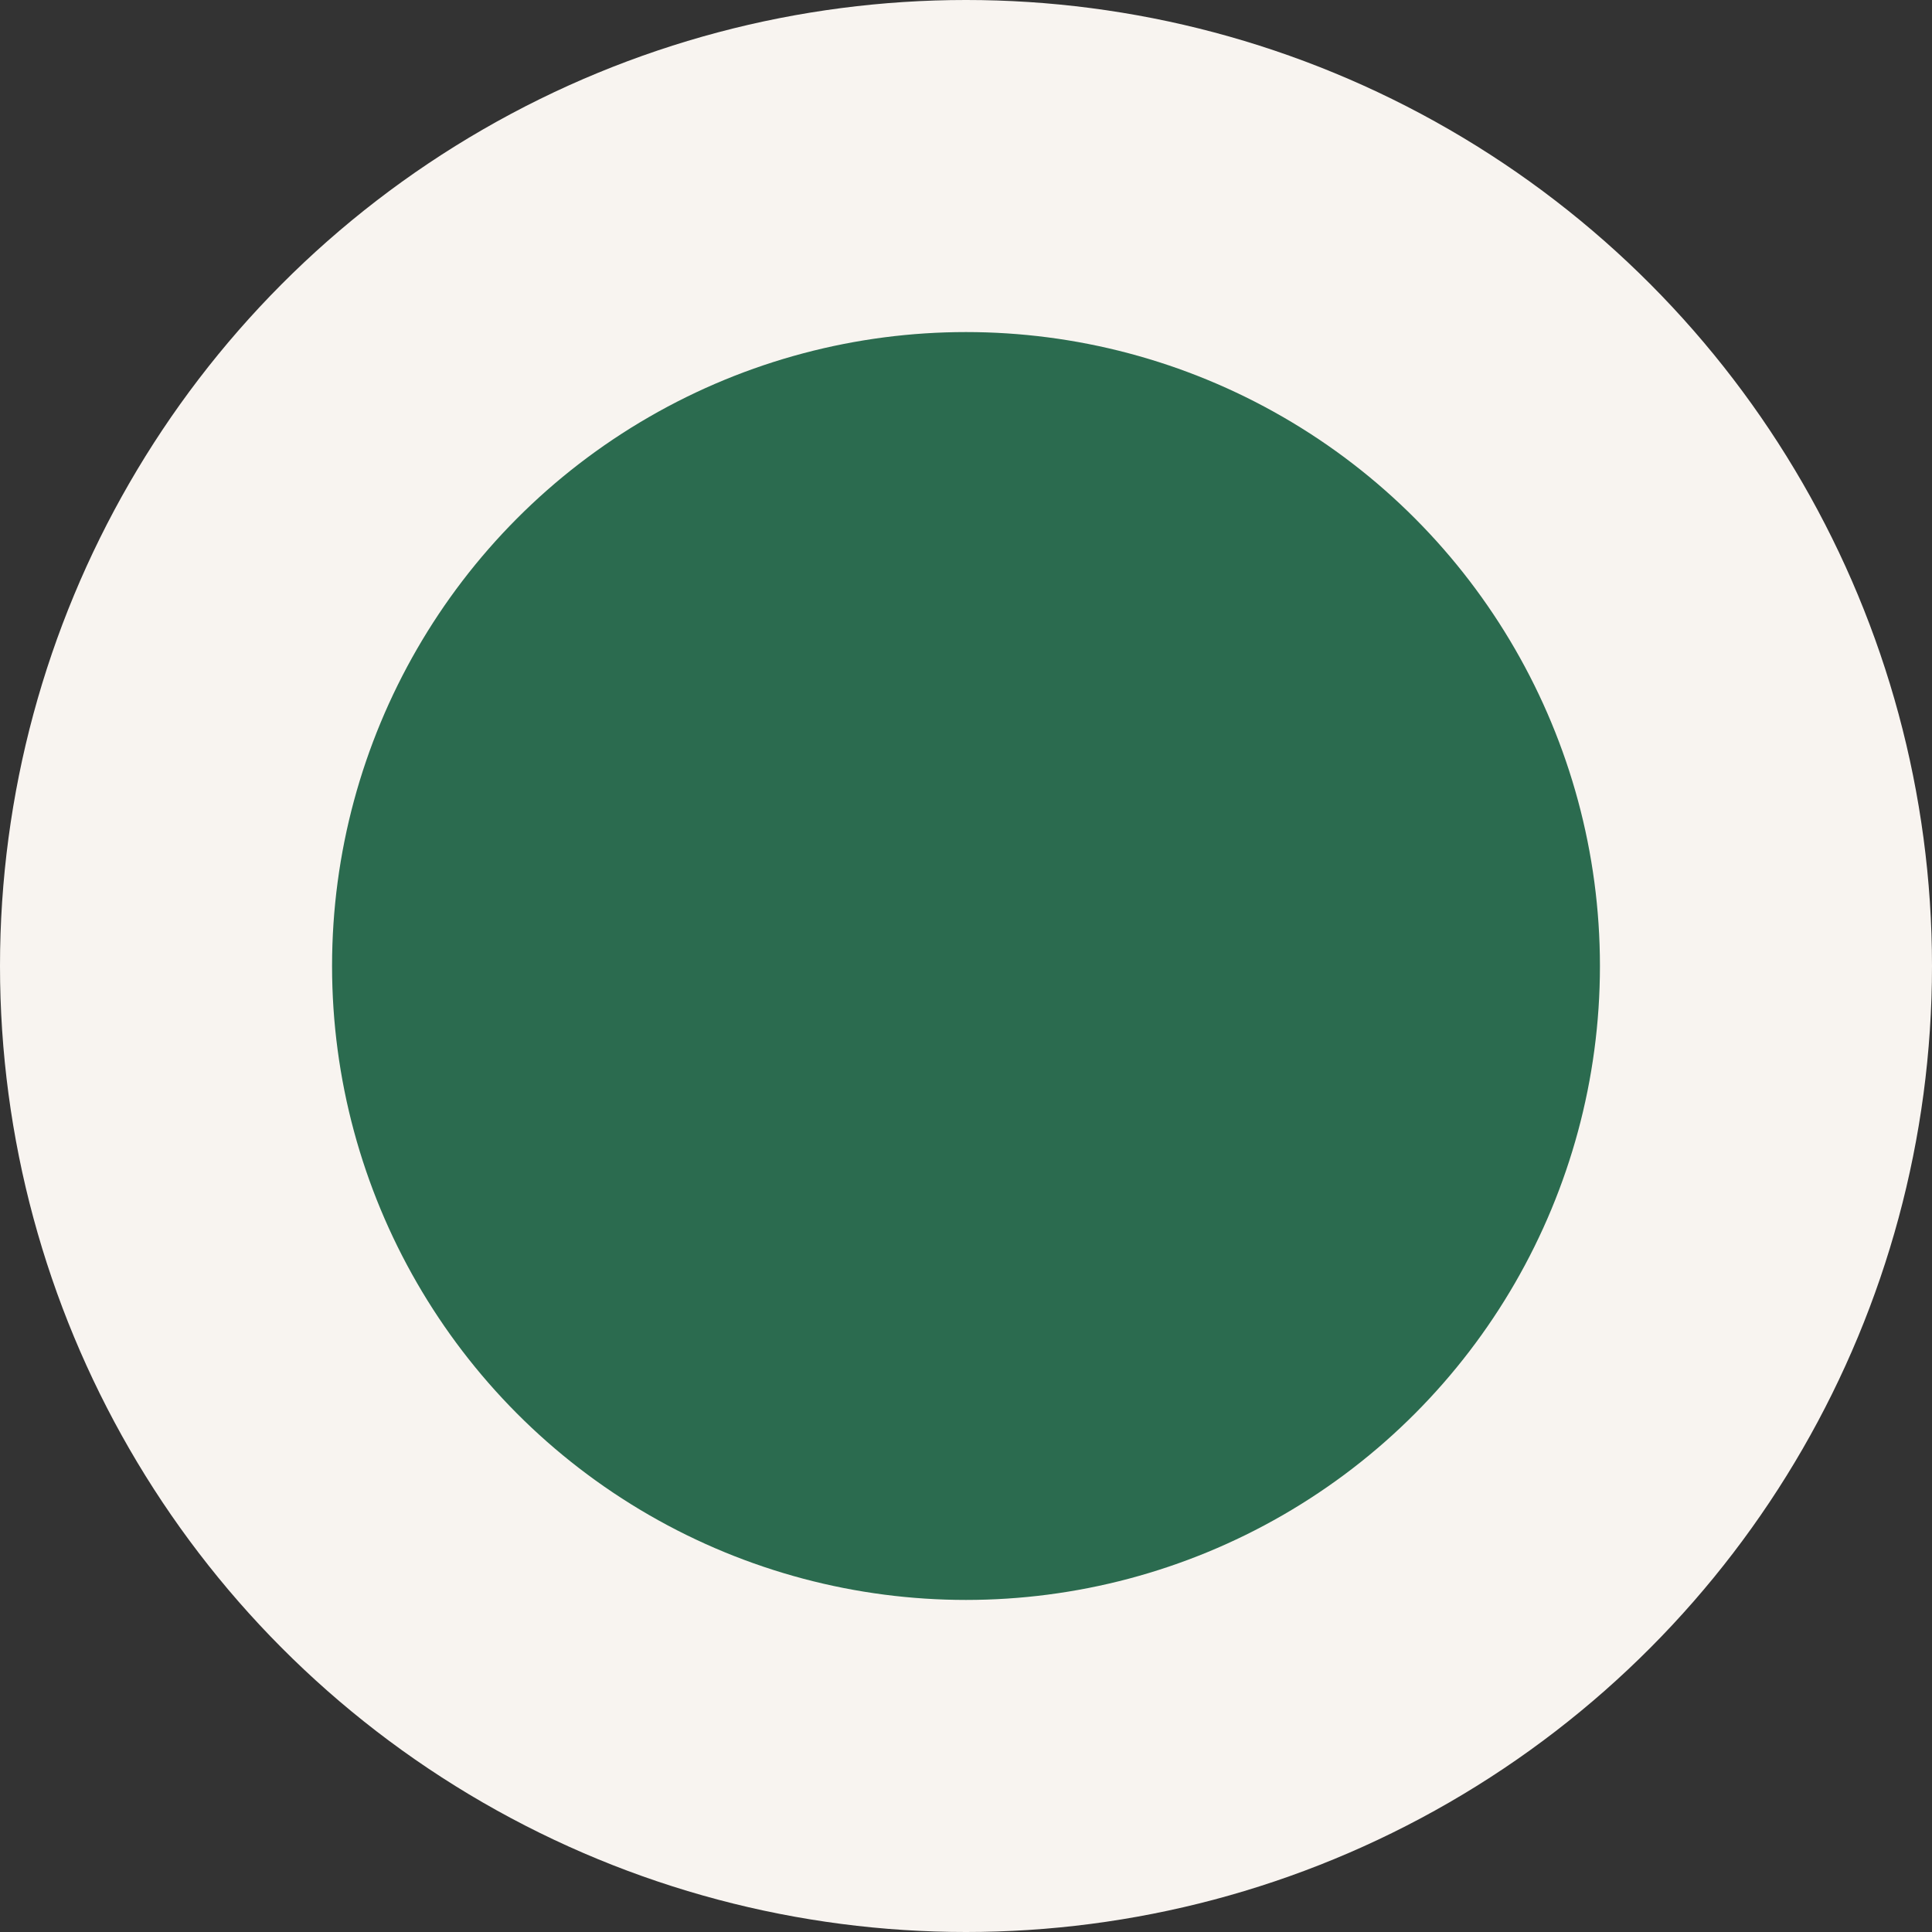 <svg xmlns="http://www.w3.org/2000/svg" viewBox="0 0 32 32">
  <rect x="0" y="0" width="32" height="32" fill="#333333" stroke="none"/>
  <circle cx="16" cy="16" r="16" fill="#F8F4F0"/>
  <circle cx="16" cy="16" r="10.5" fill="#2B6B4F"/>
</svg>